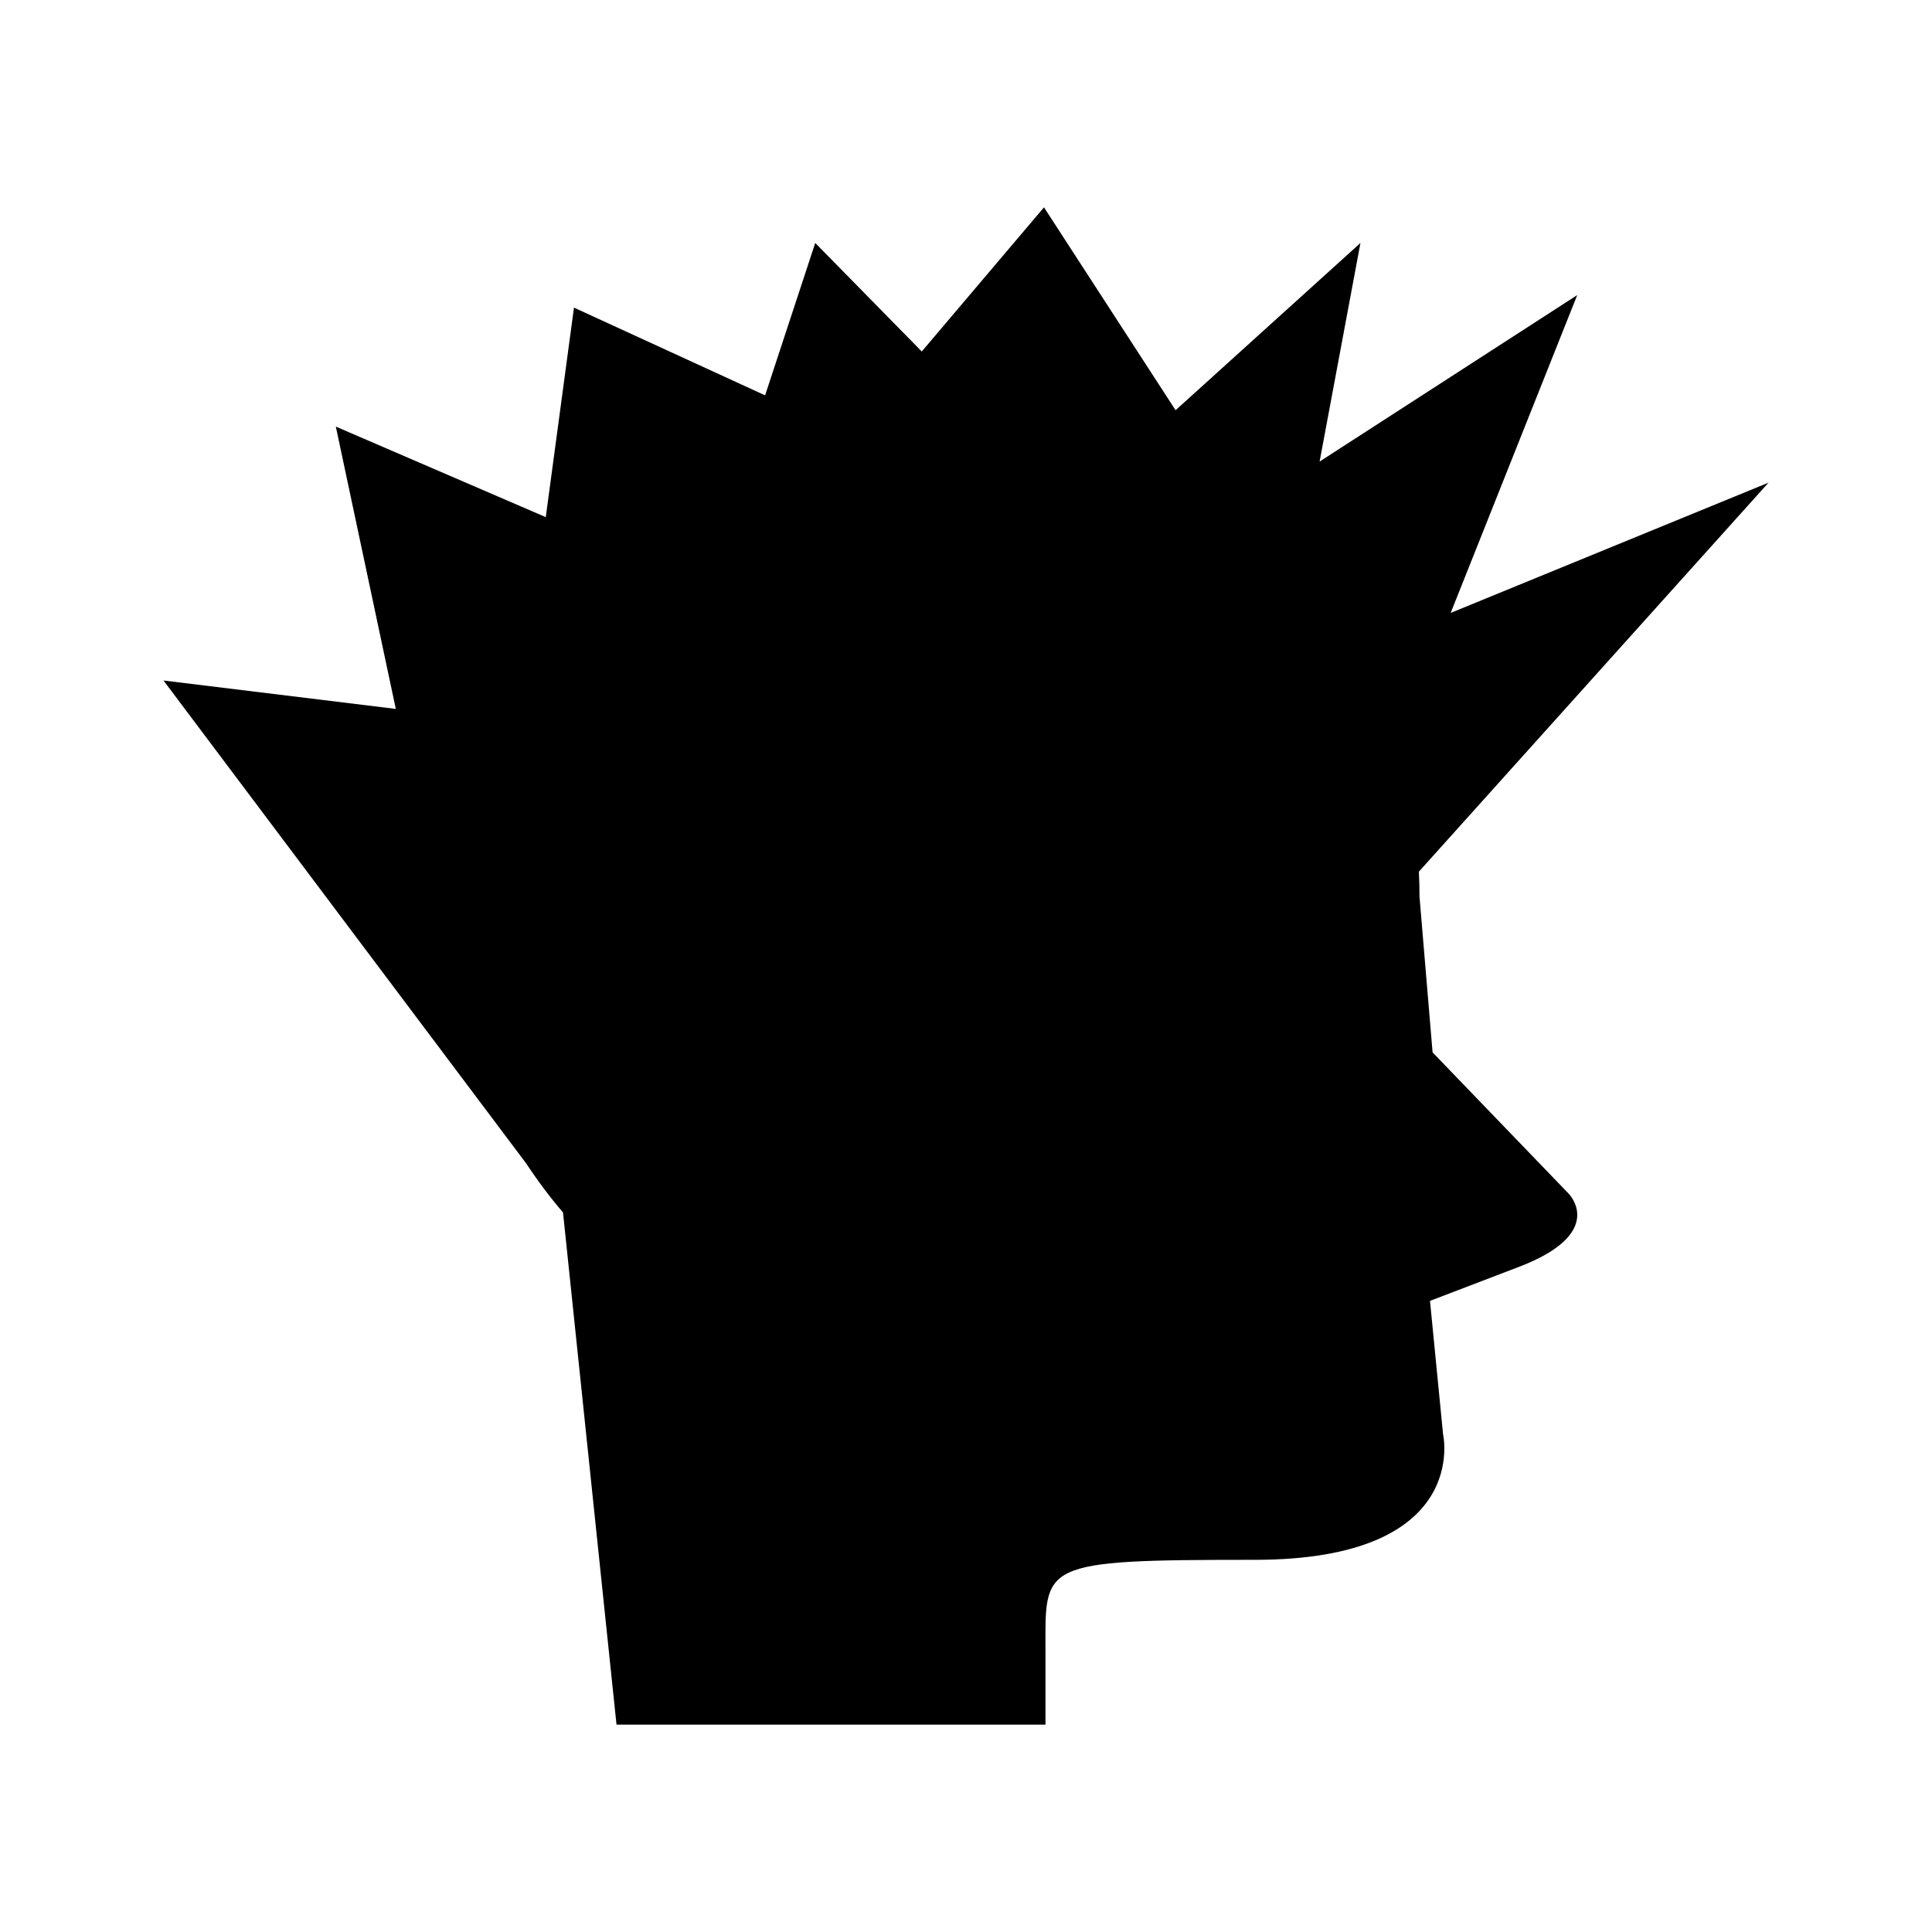 <?xml version="1.0" encoding="UTF-8"?>
<!-- Uploaded to: ICON Repo, www.svgrepo.com, Generator: ICON Repo Mixer Tools -->
<svg fill="#000000" width="800px" height="800px" version="1.1" viewBox="144 144 512 512" xmlns="http://www.w3.org/2000/svg">
 <path d="m523.65 422.89-3.465-41.246c0-2.231-0.059-4.445-0.168-6.644l92.656-103.09-84.23 34.52 33.539-84.227-68.273 44.117 10.824-57.93-48.992 44.32-34.875-53.762-32.387 38.199-28.234-28.758-13.285 40.383-50.652-23.25-7.473 55.523-55.637-23.992 15.895 74.816-61.566-7.531 96.137 128.01v-0.004c2.981 4.531 6.231 8.867 9.738 12.977l0.004 0.02 14.176 135.7h113.68v-19.273c0-23.43-2.082-24.398 55.457-24.398 57.535 0 49.91-33.273 49.91-33.273l-3.465-35.352 23.57-9.012c23.57-9.012 13.172-19.41 13.172-19.41z"/>
</svg>
